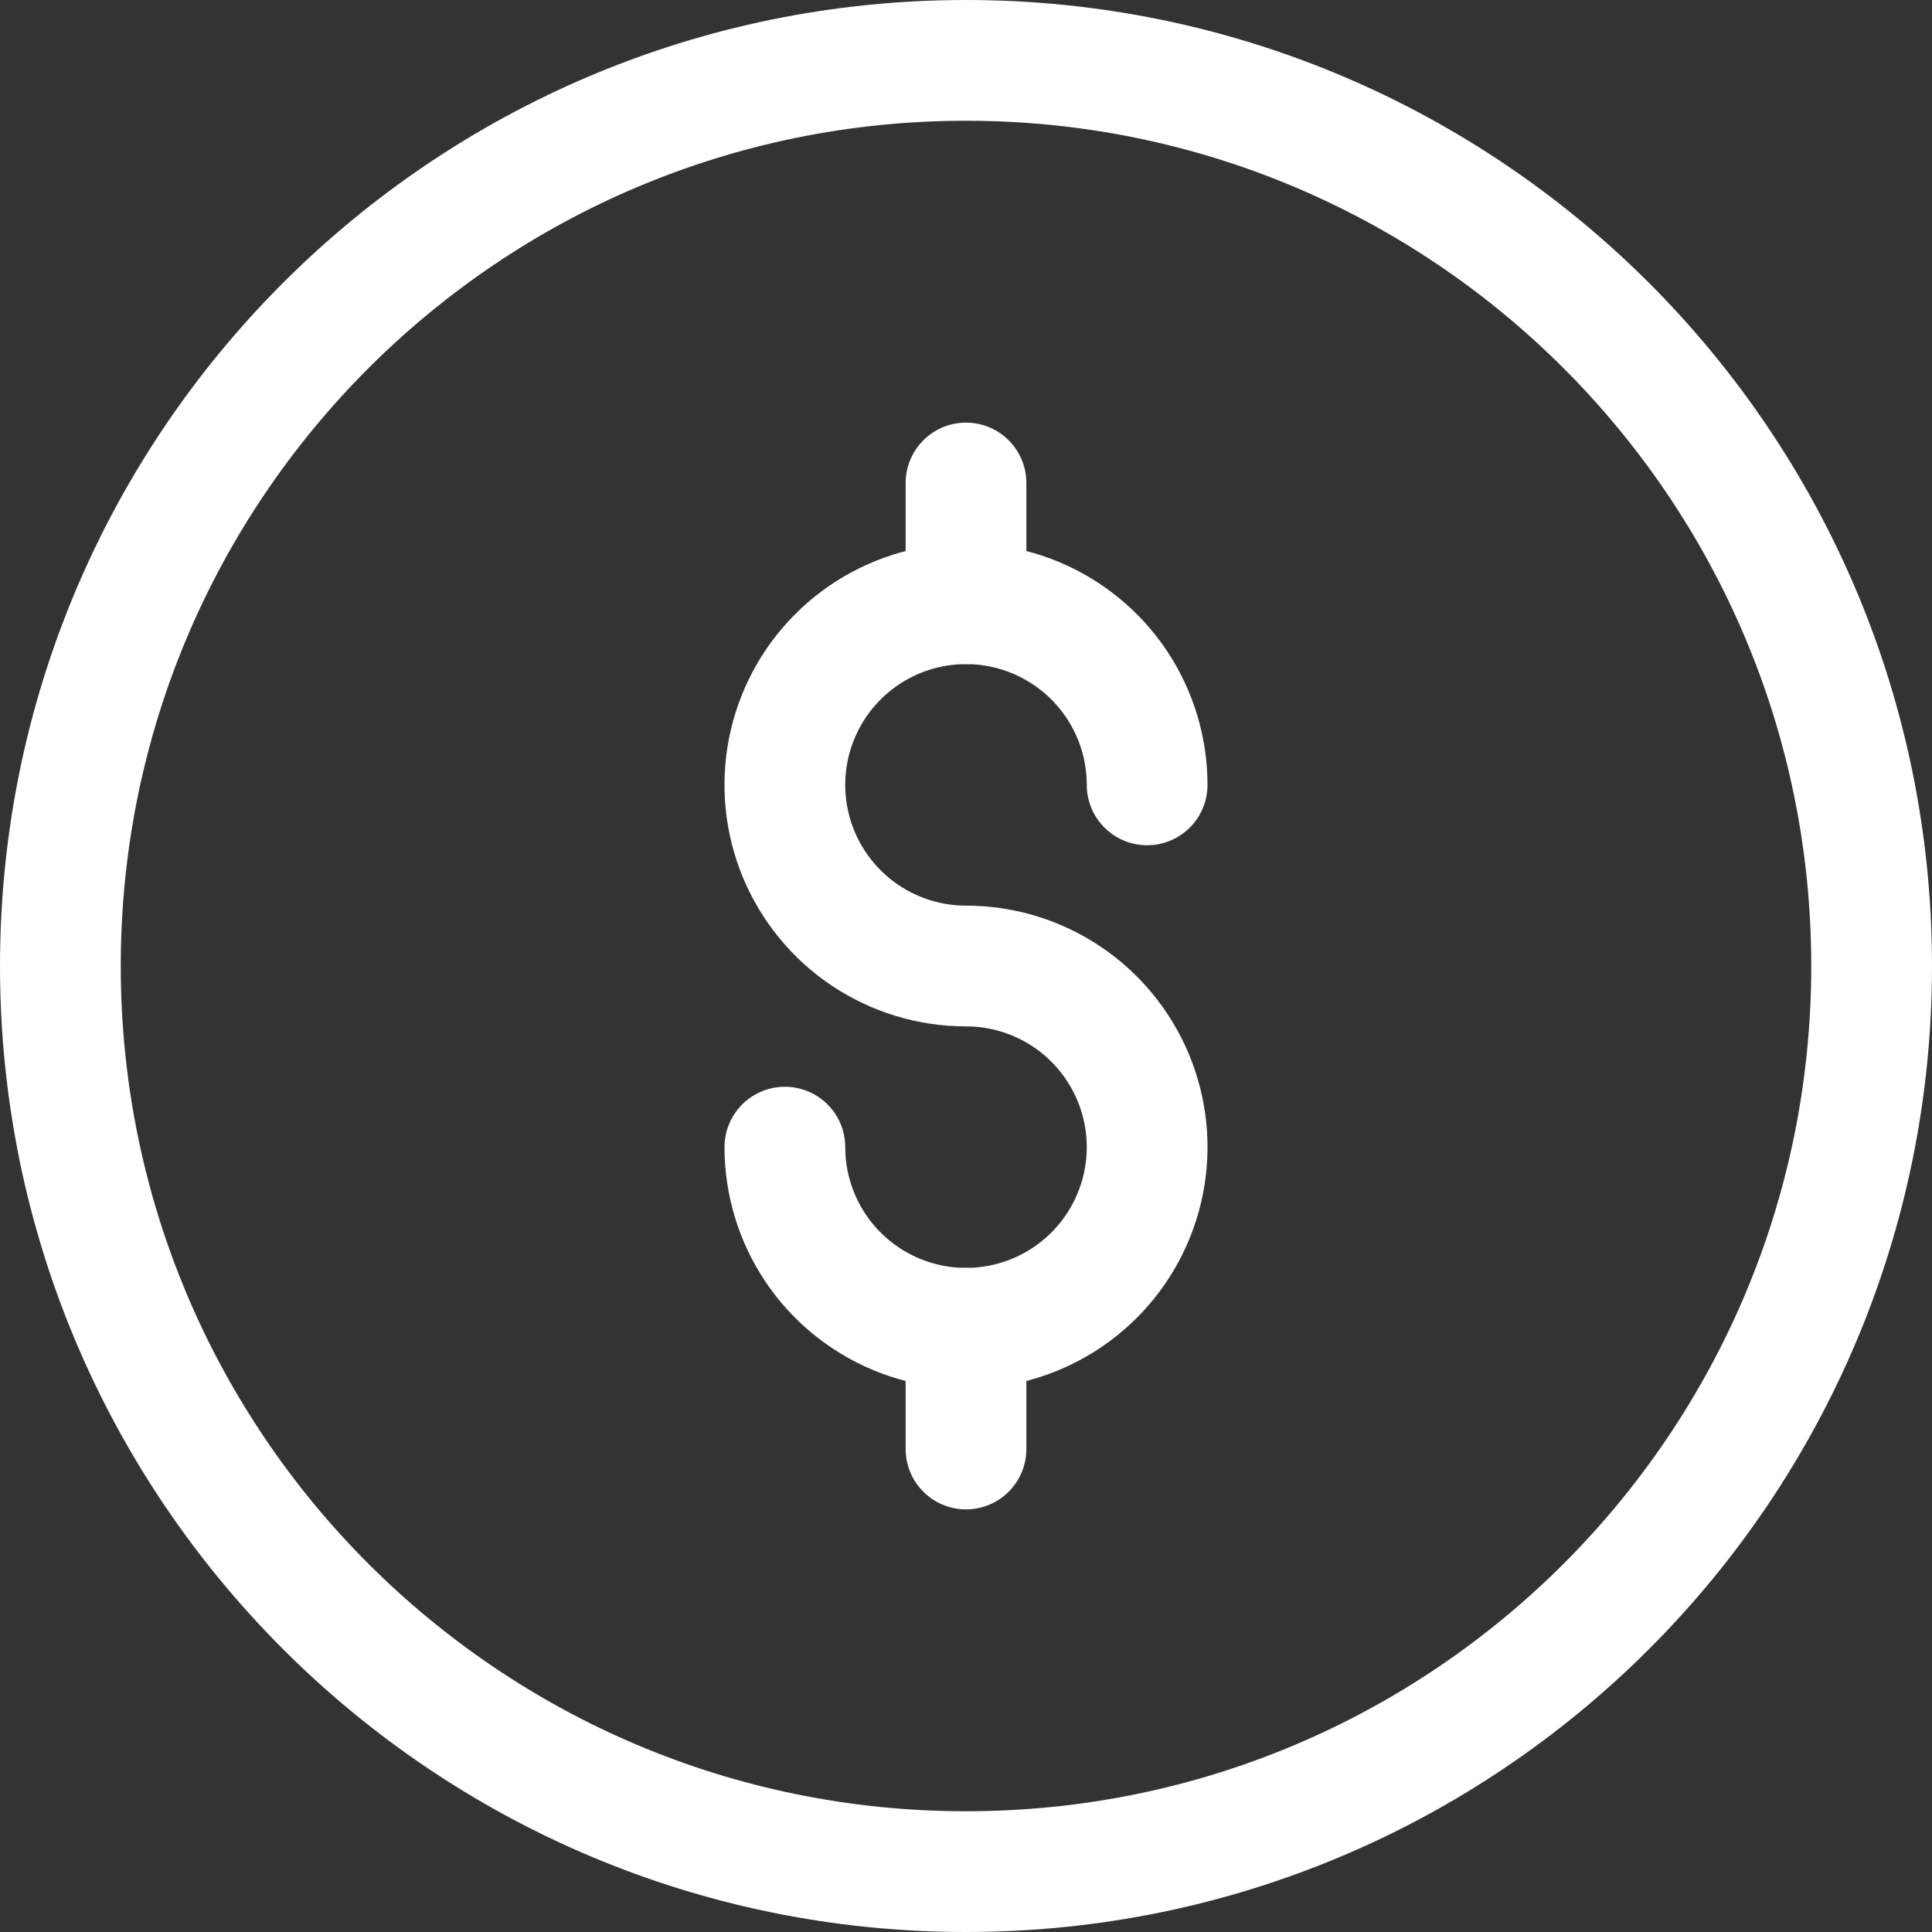 <svg width="24" height="24" viewBox="0 0 24 24" fill="none" xmlns="http://www.w3.org/2000/svg">
<rect x="0" y="0" width="24" height="24" fill="#333333" stroke="none"/>
<path d="M12 23.25C18.213 23.25 23.25 18.213 23.25 12C23.25 5.787 18.213 0.75 12 0.75C5.787 0.75 0.75 5.787 0.75 12C0.75 18.213 5.787 23.25 12 23.25Z" stroke="#fff" stroke-width="1.5" stroke-linecap="round" stroke-linejoin="round"/>
<path d="M9.75 14.25C9.75 14.695 9.882 15.13 10.129 15.5C10.376 15.87 10.728 16.158 11.139 16.329C11.55 16.499 12.002 16.544 12.439 16.457C12.875 16.37 13.276 16.156 13.591 15.841C13.906 15.526 14.12 15.125 14.207 14.689C14.294 14.252 14.249 13.8 14.079 13.389C13.908 12.978 13.62 12.626 13.25 12.379C12.88 12.132 12.445 12 12 12C11.555 12 11.12 11.868 10.75 11.621C10.38 11.374 10.092 11.022 9.921 10.611C9.751 10.2 9.706 9.748 9.793 9.311C9.88 8.875 10.094 8.474 10.409 8.159C10.724 7.844 11.125 7.63 11.561 7.543C11.998 7.456 12.45 7.501 12.861 7.671C13.272 7.842 13.624 8.13 13.871 8.5C14.118 8.87 14.25 9.305 14.25 9.75" stroke="#fff" stroke-width="1.5" stroke-linecap="round" stroke-linejoin="round"/>
<path d="M12 6V7.5" stroke="#fff" stroke-width="1.5" stroke-linecap="round" stroke-linejoin="round"/>
<path d="M12 16.5V18" stroke="#fff" stroke-width="1.5" stroke-linecap="round" stroke-linejoin="round"/>
</svg>
